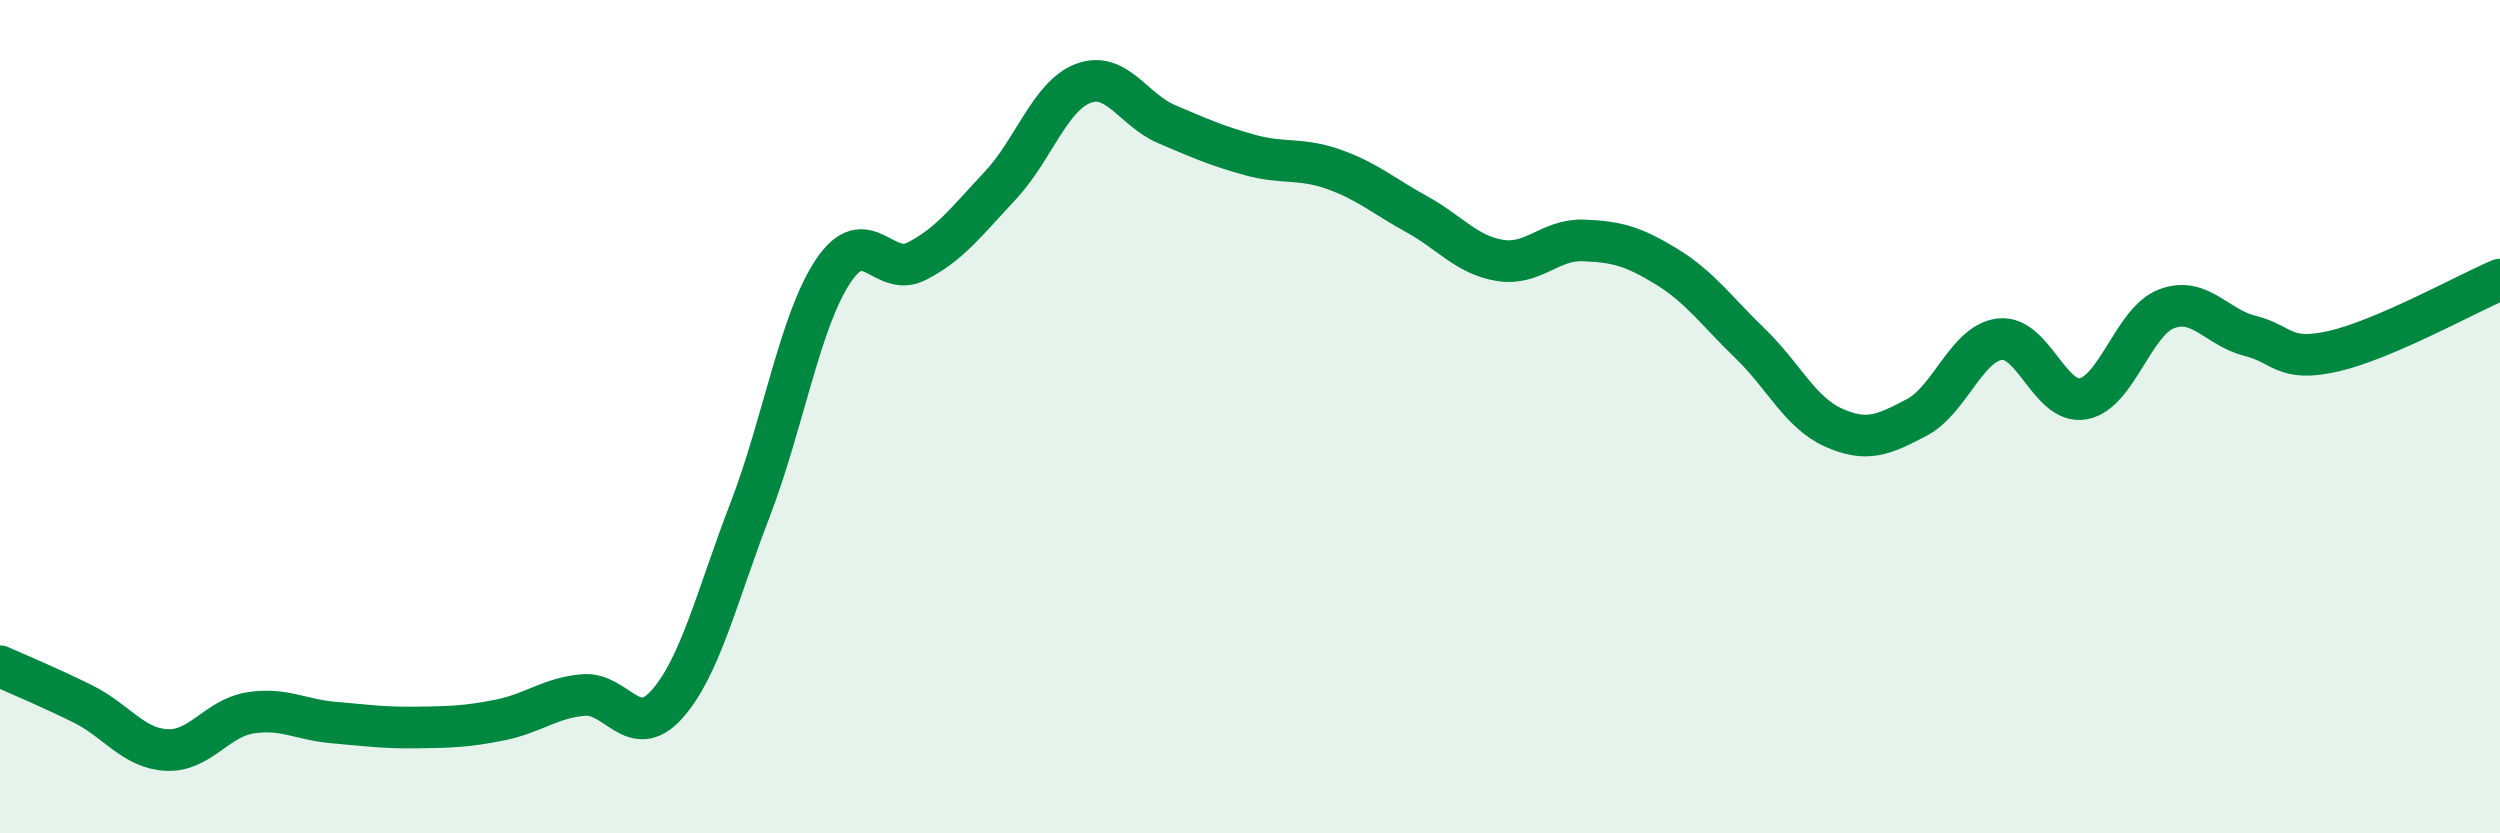 
    <svg width="60" height="20" viewBox="0 0 60 20" xmlns="http://www.w3.org/2000/svg">
      <path
        d="M 0,15.99 C 0.4,16.17 1.2,16.5 2,16.9 C 2.8,17.3 3.2,17.96 4,18 C 4.8,18.04 5.2,17.24 6,17.11 C 6.8,16.98 7.2,17.27 8,17.34 C 8.8,17.41 9.2,17.47 10,17.46 C 10.8,17.45 11.2,17.44 12,17.28 C 12.8,17.12 13.2,16.75 14,16.68 C 14.8,16.61 15.2,17.8 16,16.91 C 16.8,16.02 17.2,14.32 18,12.24 C 18.8,10.16 19.2,7.69 20,6.5 C 20.8,5.31 21.2,6.68 22,6.27 C 22.8,5.86 23.2,5.31 24,4.46 C 24.8,3.61 25.2,2.3 26,2 C 26.8,1.7 27.2,2.64 28,2.98 C 28.8,3.32 29.2,3.5 30,3.72 C 30.8,3.94 31.2,3.78 32,4.06 C 32.8,4.34 33.2,4.7 34,5.14 C 34.8,5.58 35.2,6.12 36,6.25 C 36.8,6.38 37.2,5.74 38,5.77 C 38.8,5.8 39.2,5.91 40,6.4 C 40.8,6.89 41.2,7.47 42,8.24 C 42.8,9.01 43.2,9.9 44,10.26 C 44.8,10.62 45.2,10.44 46,10.02 C 46.8,9.6 47.2,8.23 48,8.14 C 48.8,8.05 49.2,9.72 50,9.57 C 50.8,9.42 51.2,7.71 52,7.41 C 52.8,7.11 53.2,7.86 54,8.06 C 54.8,8.26 54.8,8.7 56,8.43 C 57.2,8.16 59.2,7.05 60,6.71L60 20L0 20Z"
        fill="#008740"
        opacity="0.1"
        stroke-linecap="round"
        stroke-linejoin="round"
      />
      <path
        d="M 0,15.99 C 0.4,16.17 1.2,16.5 2,16.9 C 2.8,17.3 3.2,17.96 4,18 C 4.8,18.04 5.2,17.24 6,17.11 C 6.8,16.98 7.2,17.27 8,17.34 C 8.8,17.41 9.2,17.47 10,17.46 C 10.8,17.45 11.2,17.44 12,17.28 C 12.8,17.12 13.2,16.75 14,16.68 C 14.8,16.61 15.2,17.8 16,16.91 C 16.8,16.02 17.2,14.32 18,12.24 C 18.8,10.16 19.2,7.69 20,6.5 C 20.8,5.31 21.2,6.68 22,6.27 C 22.8,5.86 23.2,5.31 24,4.46 C 24.8,3.61 25.2,2.3 26,2 C 26.8,1.7 27.2,2.64 28,2.98 C 28.8,3.32 29.2,3.5 30,3.72 C 30.8,3.94 31.2,3.78 32,4.06 C 32.8,4.34 33.2,4.7 34,5.14 C 34.8,5.58 35.2,6.12 36,6.25 C 36.8,6.38 37.2,5.74 38,5.77 C 38.8,5.8 39.2,5.91 40,6.4 C 40.8,6.89 41.2,7.47 42,8.24 C 42.8,9.01 43.2,9.9 44,10.26 C 44.8,10.62 45.2,10.44 46,10.02 C 46.8,9.6 47.2,8.23 48,8.14 C 48.8,8.05 49.2,9.72 50,9.57 C 50.8,9.42 51.2,7.71 52,7.41 C 52.8,7.11 53.2,7.86 54,8.06 C 54.8,8.26 54.8,8.7 56,8.43 C 57.2,8.16 59.2,7.05 60,6.71"
        stroke="#008740"
        stroke-width="1"
        fill="none"
        stroke-linecap="round"
        stroke-linejoin="round"
      />
    </svg>
  